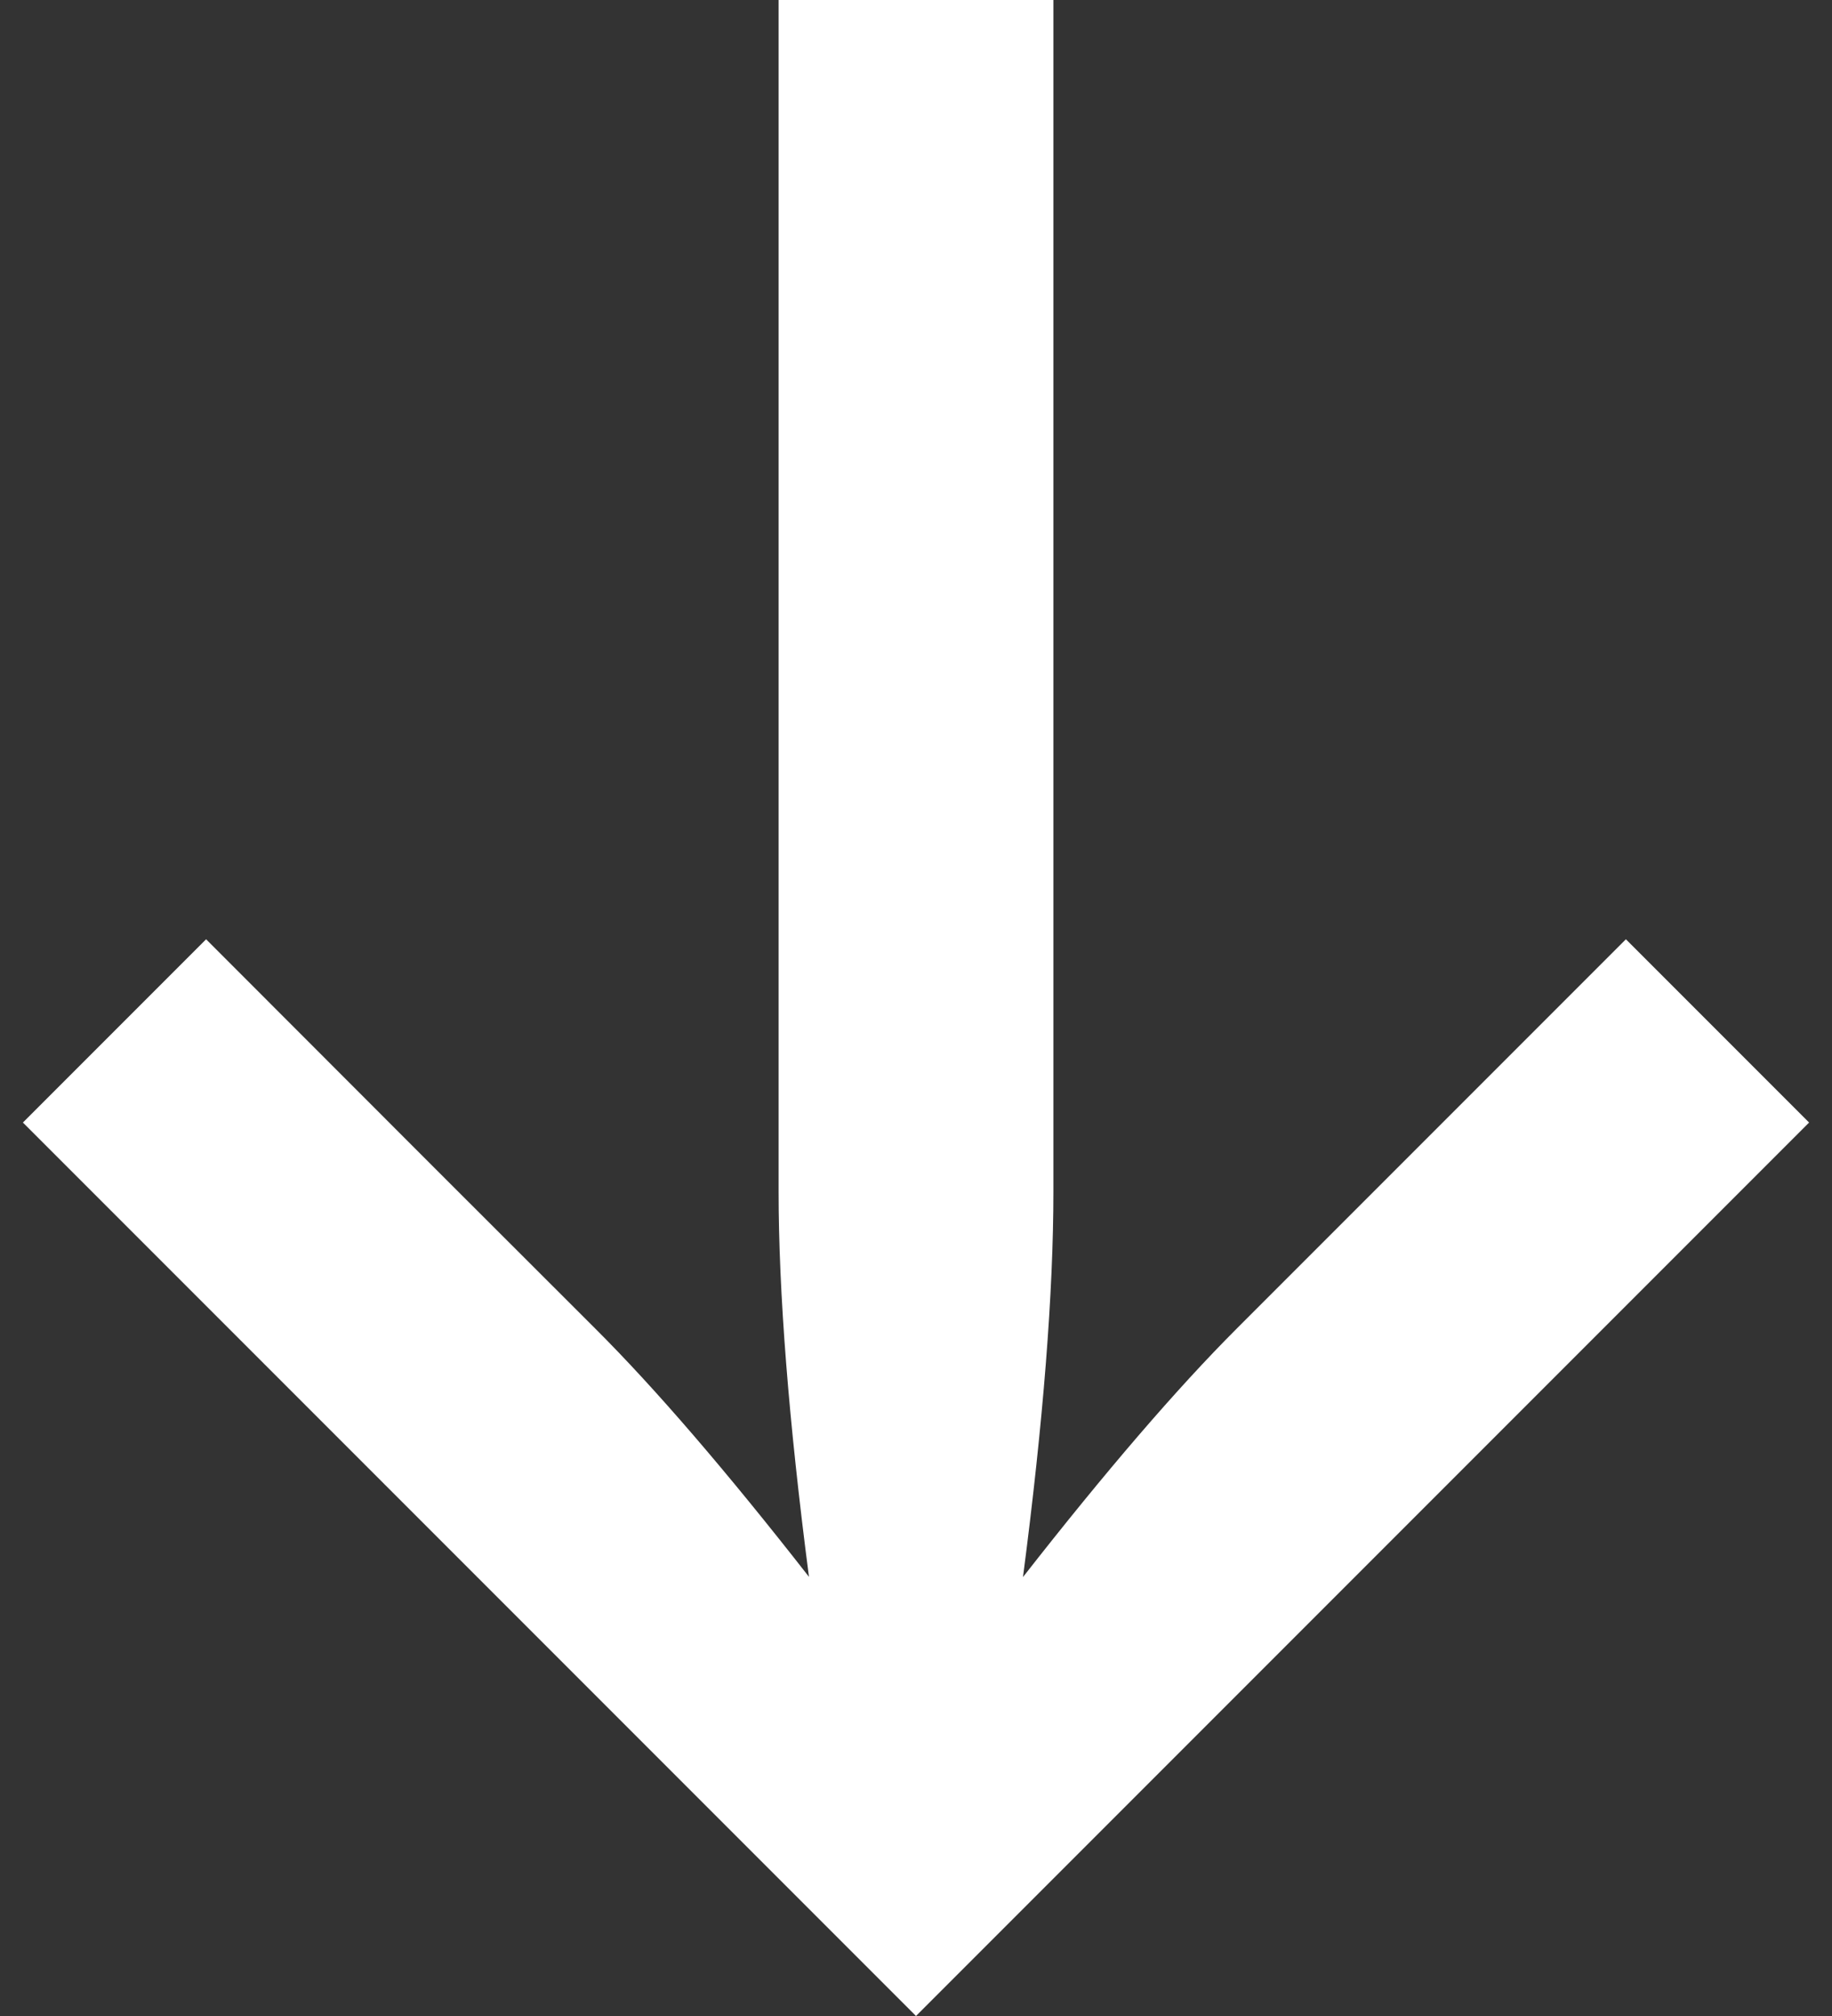<?xml version="1.0" encoding="UTF-8"?>
<svg width="40px" height="44px" viewBox="0 0 40 44" version="1.1" xmlns="http://www.w3.org/2000/svg" xmlns:xlink="http://www.w3.org/1999/xlink">
    <rect x="0" y="0" width="40" height="44" fill="#333333" stroke="none"/>
    <!-- Generator: Sketch 56.3 (81716) - https://sketch.com -->
    <title>Icons-Arrow-(down)-(night)</title>
    <desc>Created with Sketch.</desc>
    <g id="Workshops" stroke="none" stroke-width="1" fill="none" fill-rule="evenodd">
        <g id="Arrow" fill="#FFFFFF" fill-rule="nonzero">
            <path d="M22.336,34.42 C24.143,32.109 25.698,30.302 27,29 C28.833,27.167 31.667,24.333 35.5,20.5 L39.5,24.5 L20,44 L0.5,24.5 L4.5,20.5 C8.328,24.333 11.161,27.167 13,29 C14.305,30.301 15.859,32.106 17.663,34.415 C17.221,31.021 17,28.216 17,26 C17,22.667 17,14 17,0 L23,0 C23,14 23,22.667 23,26 C23,28.217 22.779,31.024 22.336,34.42 Z" id="Img-PlayArrow-(night)"></path>
        </g>
    </g>
</svg>